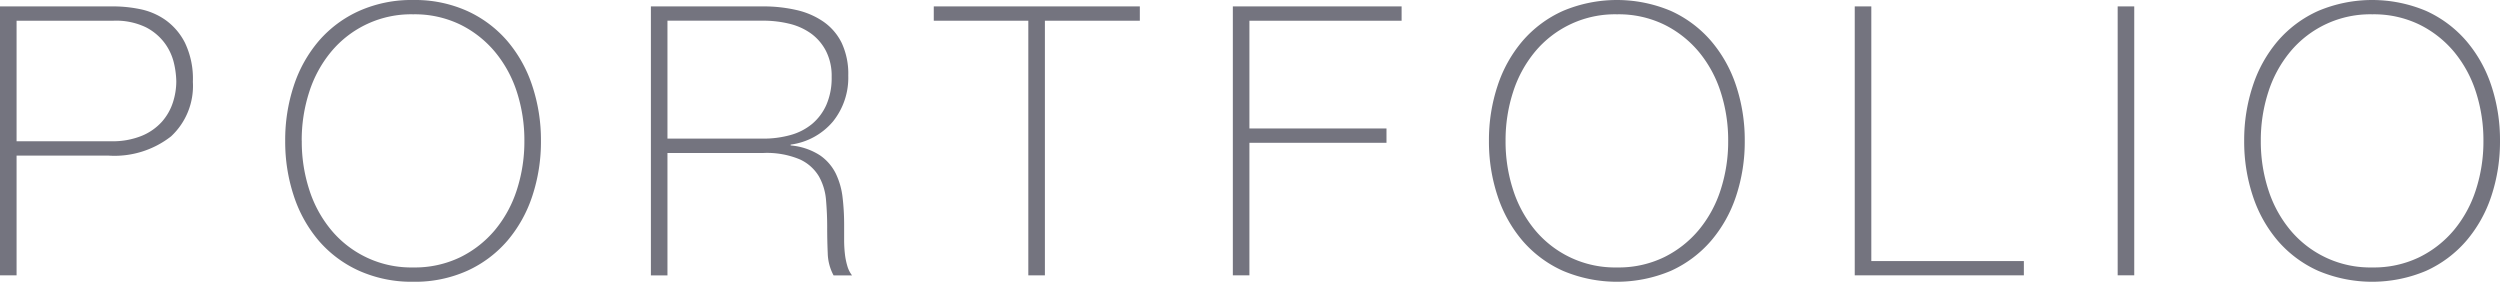 <svg xmlns="http://www.w3.org/2000/svg" viewBox="0 0 238.931 26.928"><defs><style>.a{fill:#74747f;}</style></defs><path class="a" d="M0,.612H10.944a12.823,12.823,0,0,1,2.395.252A6.464,6.464,0,0,1,15.786,1.89a6,6,0,0,1,1.891,2.2,7.935,7.935,0,0,1,.756,3.726,6.585,6.585,0,0,1-2.088,5.22,8.776,8.776,0,0,1-5.977,1.836H1.584V26.316H0ZM1.584,13.5H10.62a7.383,7.383,0,0,0,2.935-.522,5.283,5.283,0,0,0,1.925-1.35,5.187,5.187,0,0,0,1.044-1.836,6.557,6.557,0,0,0,.325-2.016,8.261,8.261,0,0,0-.216-1.71,5.265,5.265,0,0,0-.864-1.908A5.184,5.184,0,0,0,13.95,2.61a6.577,6.577,0,0,0-3.114-.63H1.584Z"/><path class="a" d="M51.7,13.464a16.463,16.463,0,0,1-.827,5.274,12.671,12.671,0,0,1-2.394,4.284,11.141,11.141,0,0,1-3.834,2.862,12.181,12.181,0,0,1-5.148,1.044,12.3,12.3,0,0,1-5.166-1.044,11.089,11.089,0,0,1-3.852-2.862,12.654,12.654,0,0,1-2.394-4.284,16.436,16.436,0,0,1-.828-5.274A16.436,16.436,0,0,1,28.08,8.19a12.654,12.654,0,0,1,2.394-4.284,11.089,11.089,0,0,1,3.852-2.862A12.3,12.3,0,0,1,39.492,0,12.181,12.181,0,0,1,44.64,1.044a11.141,11.141,0,0,1,3.834,2.862A12.671,12.671,0,0,1,50.868,8.19,16.463,16.463,0,0,1,51.7,13.464Zm-22.859,0a14.9,14.9,0,0,0,.72,4.68,11.464,11.464,0,0,0,2.088,3.834,9.928,9.928,0,0,0,7.848,3.582,9.972,9.972,0,0,0,4.482-.972,10.171,10.171,0,0,0,3.33-2.61,11.517,11.517,0,0,0,2.088-3.834,14.958,14.958,0,0,0,.719-4.68,14.958,14.958,0,0,0-.719-4.68A11.517,11.517,0,0,0,47.3,4.95a10.171,10.171,0,0,0-3.33-2.61,9.972,9.972,0,0,0-4.482-.972A9.928,9.928,0,0,0,31.644,4.95a11.464,11.464,0,0,0-2.088,3.834A14.9,14.9,0,0,0,28.836,13.464Z"/><path class="a" d="M62.207.612H72.936A14.024,14.024,0,0,1,76.1.954,7.45,7.45,0,0,1,78.695,2.07,5.328,5.328,0,0,1,80.441,4.1a6.967,6.967,0,0,1,.63,3.132,6.676,6.676,0,0,1-1.458,4.374,6.368,6.368,0,0,1-4.05,2.214V13.9a6.121,6.121,0,0,1,2.791.936,4.585,4.585,0,0,1,1.53,1.764,7.093,7.093,0,0,1,.647,2.3,22.178,22.178,0,0,1,.145,2.52V22.9a11.922,11.922,0,0,0,.071,1.35,6.729,6.729,0,0,0,.234,1.17,2.639,2.639,0,0,0,.451.9H79.667a4.692,4.692,0,0,1-.558-2.106q-.054-1.206-.053-2.5t-.109-2.574a5.491,5.491,0,0,0-.683-2.286,4.105,4.105,0,0,0-1.819-1.62,8.114,8.114,0,0,0-3.509-.612H63.791v11.7H62.207ZM72.936,13.248a9.545,9.545,0,0,0,2.61-.342,5.549,5.549,0,0,0,2.069-1.062,5.053,5.053,0,0,0,1.368-1.836,6.435,6.435,0,0,0,.5-2.664,5.221,5.221,0,0,0-.54-2.466A4.755,4.755,0,0,0,77.508,3.2a5.926,5.926,0,0,0-2.088-.936,10.509,10.509,0,0,0-2.484-.288H63.791V13.248Z"/><path class="a" d="M89.243,1.98V.612h19.693V1.98H99.863V26.316H98.279V1.98Z"/><path class="a" d="M117.826.612h16.129V1.98H119.41v10.3h13.1v1.368h-13.1V26.316h-1.584Z"/><path class="a" d="M166.75,13.464a16.463,16.463,0,0,1-.827,5.274,12.673,12.673,0,0,1-2.4,4.284,11.132,11.132,0,0,1-3.834,2.862,13.256,13.256,0,0,1-10.313,0,11.083,11.083,0,0,1-3.853-2.862,12.652,12.652,0,0,1-2.393-4.284,16.436,16.436,0,0,1-.828-5.274,16.436,16.436,0,0,1,.828-5.274,12.652,12.652,0,0,1,2.393-4.284,11.083,11.083,0,0,1,3.853-2.862,13.256,13.256,0,0,1,10.313,0,11.132,11.132,0,0,1,3.834,2.862,12.673,12.673,0,0,1,2.4,4.284A16.463,16.463,0,0,1,166.75,13.464Zm-22.859,0a14.929,14.929,0,0,0,.719,4.68,11.5,11.5,0,0,0,2.088,3.834,9.932,9.932,0,0,0,7.849,3.582,9.964,9.964,0,0,0,4.481-.972,10.161,10.161,0,0,0,3.33-2.61,11.482,11.482,0,0,0,2.088-3.834,14.929,14.929,0,0,0,.72-4.68,14.929,14.929,0,0,0-.72-4.68,11.482,11.482,0,0,0-2.088-3.834,10.161,10.161,0,0,0-3.33-2.61,9.964,9.964,0,0,0-4.481-.972A9.932,9.932,0,0,0,146.7,4.95a11.5,11.5,0,0,0-2.088,3.834A14.929,14.929,0,0,0,143.891,13.464Z"/><path class="a" d="M177.262.612h1.584V24.948h14.58v1.368H177.262Z"/><path class="a" d="M202.391.612h1.584v25.7h-1.584Z"/><path class="a" d="M238.931,13.464a16.491,16.491,0,0,1-.827,5.274,12.673,12.673,0,0,1-2.4,4.284,11.132,11.132,0,0,1-3.834,2.862,13.256,13.256,0,0,1-10.313,0,11.083,11.083,0,0,1-3.853-2.862,12.654,12.654,0,0,1-2.394-4.284,16.463,16.463,0,0,1-.828-5.274,16.463,16.463,0,0,1,.828-5.274,12.654,12.654,0,0,1,2.394-4.284,11.083,11.083,0,0,1,3.853-2.862,13.256,13.256,0,0,1,10.313,0,11.132,11.132,0,0,1,3.834,2.862,12.673,12.673,0,0,1,2.4,4.284A16.491,16.491,0,0,1,238.931,13.464Zm-22.86,0a14.929,14.929,0,0,0,.72,4.68,11.5,11.5,0,0,0,2.088,3.834,9.932,9.932,0,0,0,7.849,3.582,9.97,9.97,0,0,0,4.481-.972,10.161,10.161,0,0,0,3.33-2.61,11.517,11.517,0,0,0,2.088-3.834,14.958,14.958,0,0,0,.72-4.68,14.958,14.958,0,0,0-.72-4.68,11.517,11.517,0,0,0-2.088-3.834,10.161,10.161,0,0,0-3.33-2.61,9.97,9.97,0,0,0-4.481-.972,9.932,9.932,0,0,0-7.849,3.582,11.5,11.5,0,0,0-2.088,3.834A14.929,14.929,0,0,0,216.071,13.464Z"/></svg>